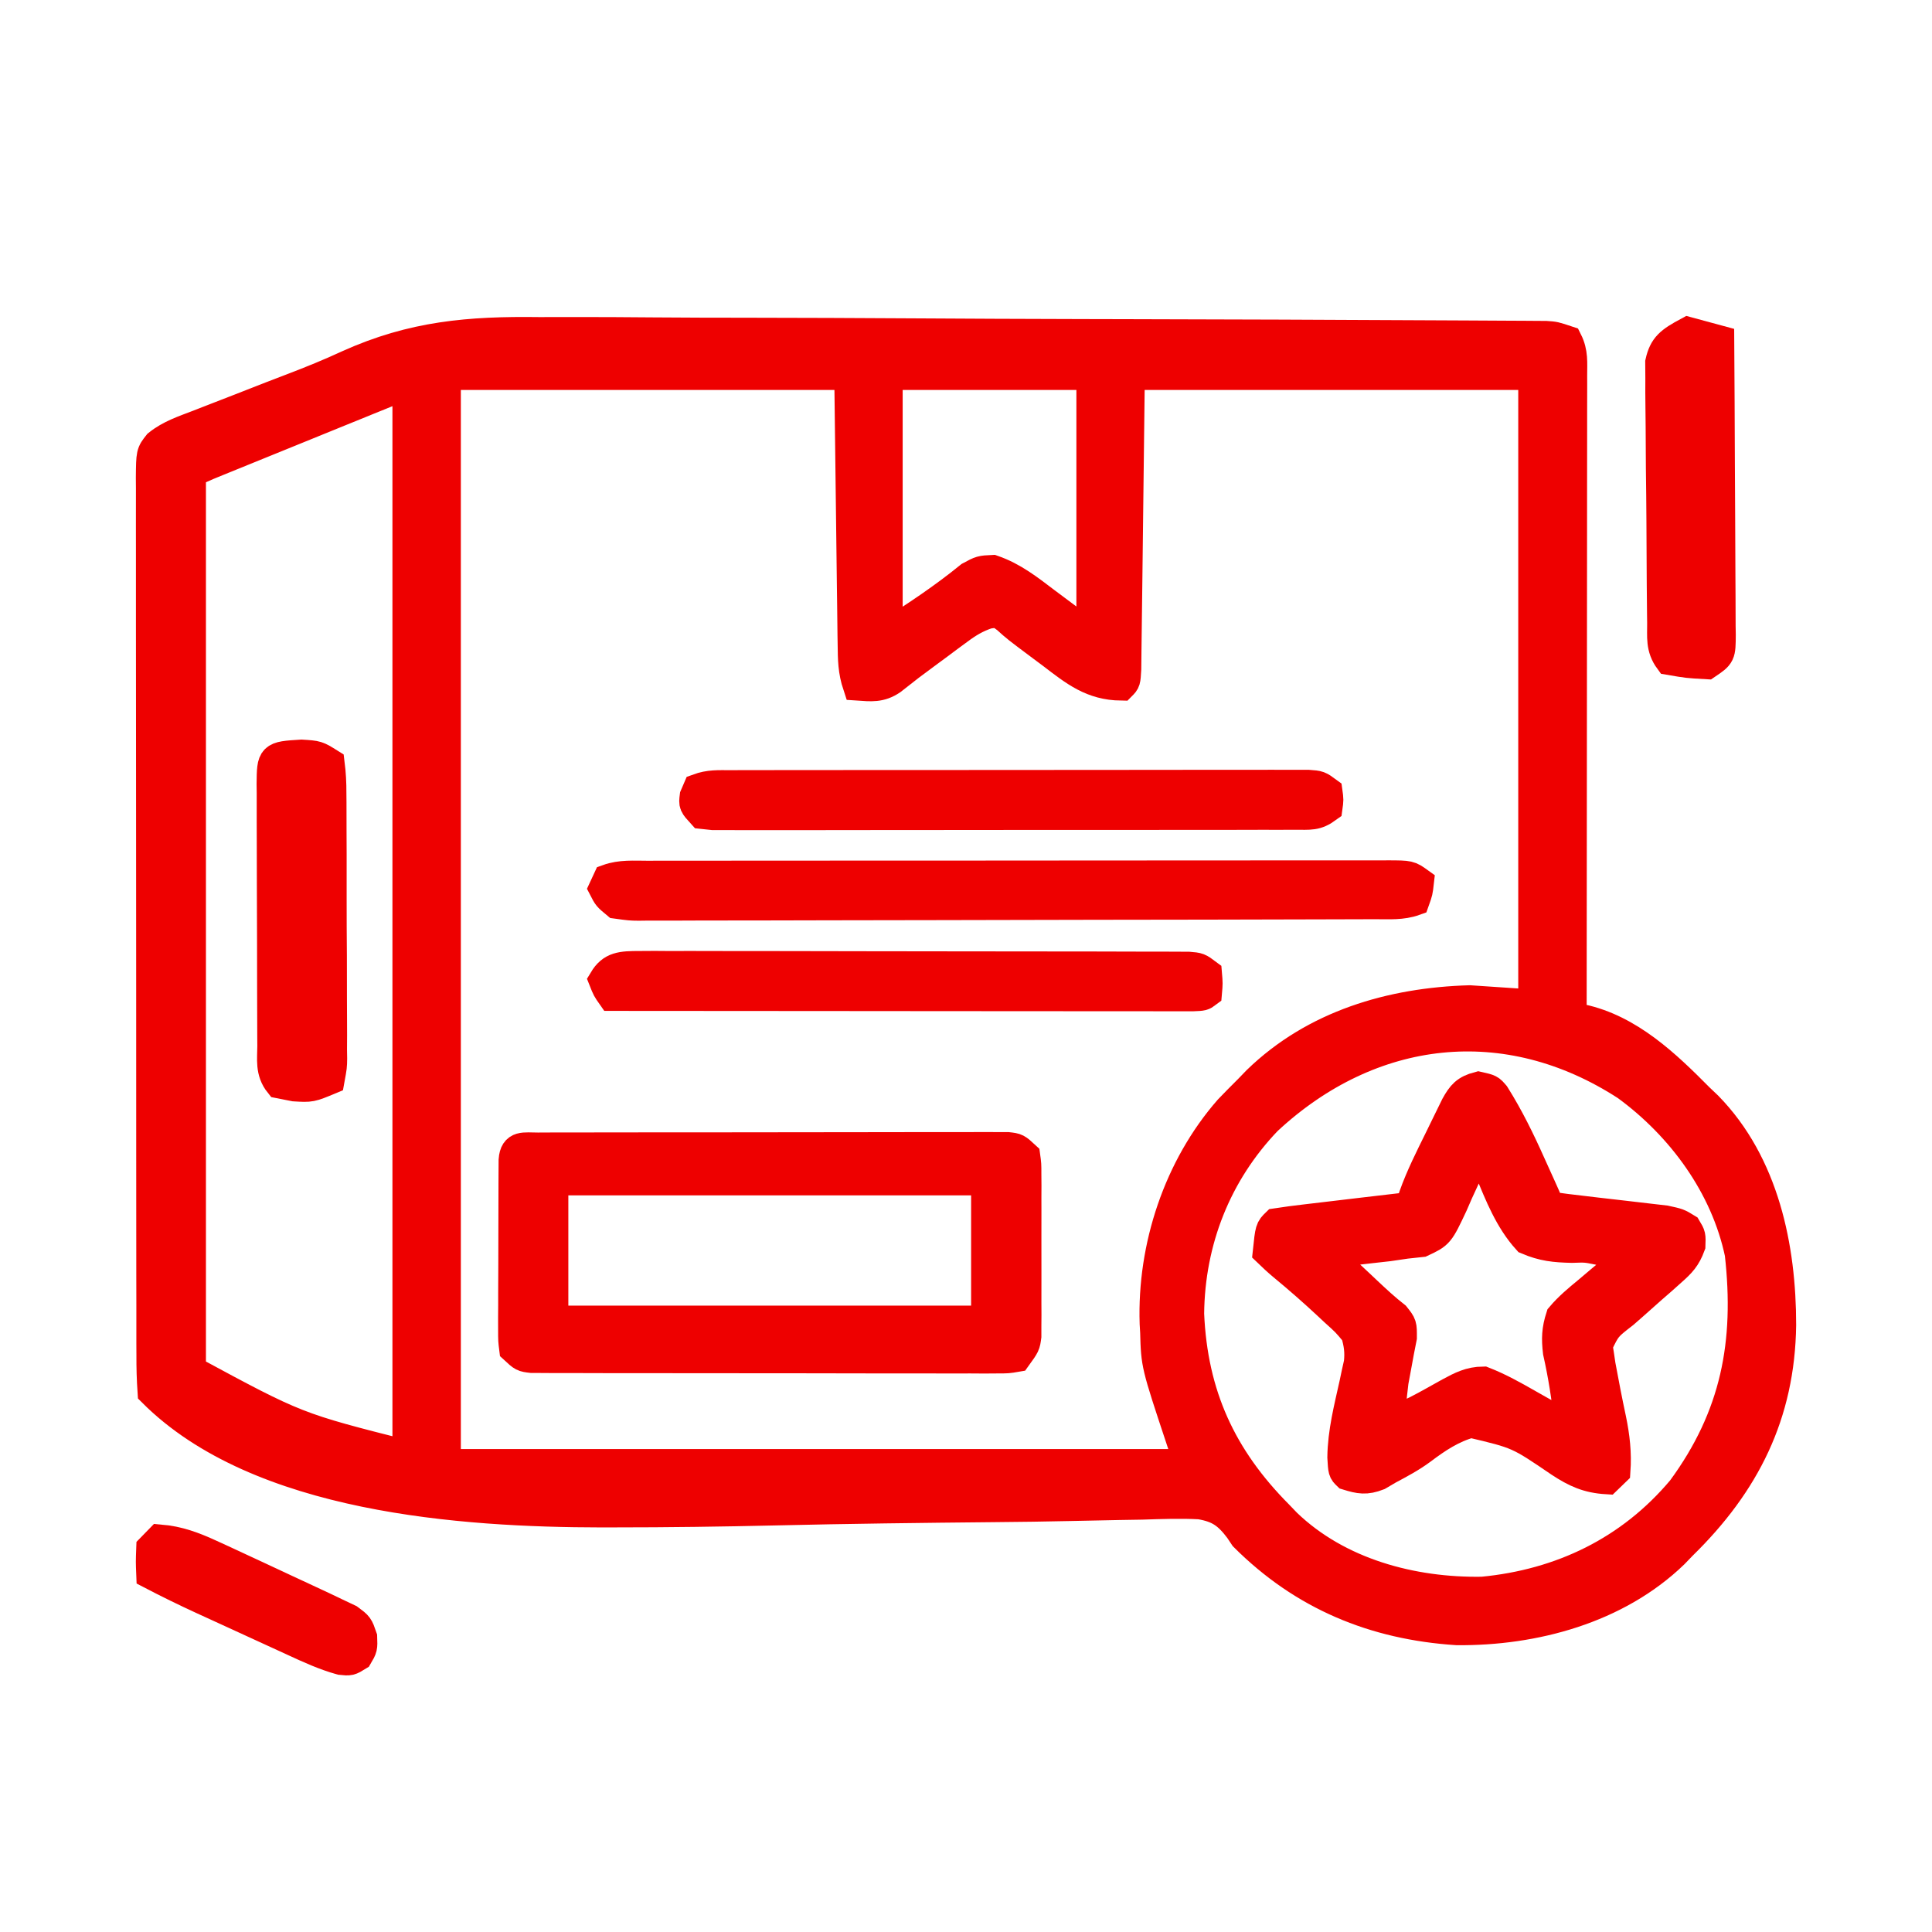 <svg width="64" height="64" viewBox="0 0 64 64" fill="none" xmlns="http://www.w3.org/2000/svg">
<path d="M17.86 11.004C18.228 11.004 18.597 11.003 18.966 11.002C19.854 11.001 20.741 11.006 21.63 11.014C22.665 11.023 23.701 11.024 24.737 11.025C26.584 11.027 28.43 11.035 30.277 11.046C32.068 11.057 33.859 11.065 35.649 11.069C35.816 11.07 35.816 11.07 35.985 11.07C36.43 11.071 36.875 11.072 37.32 11.073C40.722 11.081 44.124 11.091 47.526 11.111C47.882 11.113 48.238 11.114 48.594 11.116C49.078 11.118 49.563 11.121 50.047 11.124C50.26 11.125 50.26 11.125 50.478 11.126C50.607 11.127 50.736 11.128 50.87 11.129C50.981 11.13 51.093 11.13 51.209 11.131C51.497 11.15 51.497 11.15 51.919 11.291C52.116 11.684 52.077 12.006 52.077 12.447C52.077 12.582 52.077 12.582 52.078 12.721C52.078 13.026 52.077 13.331 52.076 13.636C52.076 13.854 52.076 14.072 52.076 14.29C52.076 14.883 52.075 15.477 52.074 16.07C52.074 16.689 52.074 17.309 52.073 17.928C52.073 19.102 52.072 20.275 52.07 21.449C52.069 22.785 52.068 24.121 52.067 25.457C52.066 28.205 52.063 30.954 52.06 33.702C52.222 33.732 52.222 33.732 52.386 33.762C53.965 34.102 55.184 35.271 56.282 36.38C56.376 36.47 56.47 36.559 56.567 36.651C58.437 38.566 59 41.323 59 43.89C58.962 46.851 57.802 49.144 55.719 51.18C55.583 51.321 55.583 51.321 55.444 51.465C53.557 53.289 50.819 54.023 48.26 53.999C45.519 53.819 43.176 52.848 41.224 50.898C41.17 50.817 41.115 50.736 41.06 50.652C40.678 50.147 40.383 49.936 39.751 49.83C39.111 49.795 38.472 49.819 37.832 49.84C37.585 49.845 37.338 49.849 37.091 49.852C36.558 49.861 36.026 49.872 35.493 49.885C34.641 49.905 33.789 49.915 32.937 49.923C30.514 49.946 28.091 49.975 25.668 50.032C23.898 50.073 22.129 50.097 20.359 50.097C20.215 50.097 20.071 50.098 19.923 50.098C15.335 50.092 8.576 49.632 5.056 46.106C5.028 45.697 5.017 45.302 5.019 44.892C5.019 44.765 5.018 44.638 5.017 44.507C5.016 44.078 5.017 43.65 5.017 43.221C5.017 42.915 5.016 42.609 5.015 42.303C5.013 41.469 5.013 40.635 5.013 39.801C5.014 39.106 5.013 38.411 5.012 37.716C5.011 36.077 5.011 34.438 5.011 32.799C5.012 31.106 5.011 29.413 5.008 27.719C5.005 26.268 5.004 24.816 5.005 23.364C5.005 22.496 5.005 21.628 5.003 20.761C5.001 19.945 5.001 19.129 5.003 18.313C5.003 18.012 5.003 17.712 5.002 17.412C5 17.004 5.001 16.596 5.003 16.187C5.002 16.067 5.001 15.947 5 15.824C5.008 15.016 5.008 15.016 5.24 14.724C5.635 14.406 6.106 14.253 6.575 14.073C6.686 14.03 6.796 13.987 6.91 13.942C7.265 13.803 7.62 13.666 7.976 13.528C8.313 13.397 8.65 13.265 8.986 13.133C9.221 13.042 9.457 12.951 9.692 12.862C10.319 12.623 10.935 12.372 11.544 12.09C13.679 11.129 15.542 10.973 17.86 11.004ZM14.766 12.418C14.766 24.326 14.766 36.234 14.766 48.502C22.893 48.502 31.021 48.502 39.394 48.502C39.301 48.223 39.209 47.944 39.113 47.657C38.298 45.203 38.298 45.203 38.269 44.133C38.263 44.036 38.258 43.939 38.252 43.839C38.17 41.304 39.04 38.67 40.714 36.759C40.928 36.536 41.145 36.316 41.365 36.098C41.46 36 41.555 35.902 41.653 35.8C43.555 33.956 46.087 33.213 48.683 33.138C49.379 33.185 50.076 33.231 50.794 33.279C50.794 26.395 50.794 19.511 50.794 12.418C46.382 12.418 41.97 12.418 37.424 12.418C37.383 15.752 37.383 15.752 37.344 19.085C37.336 19.729 37.336 19.729 37.332 20.03C37.329 20.241 37.327 20.452 37.324 20.663C37.321 20.982 37.317 21.3 37.312 21.619C37.31 21.799 37.308 21.979 37.306 22.165C37.283 22.567 37.283 22.567 37.143 22.708C36.177 22.695 35.612 22.241 34.864 21.668C34.753 21.585 34.641 21.502 34.526 21.416C33.676 20.781 33.676 20.781 33.351 20.487C33.068 20.278 33.068 20.278 32.712 20.331C32.335 20.46 32.074 20.615 31.755 20.852C31.645 20.933 31.536 21.013 31.423 21.096C31.311 21.18 31.198 21.264 31.082 21.351C30.969 21.434 30.857 21.518 30.74 21.603C30.13 22.053 30.13 22.053 29.535 22.522C29.158 22.778 28.862 22.738 28.417 22.708C28.256 22.224 28.254 21.842 28.248 21.331C28.246 21.233 28.245 21.136 28.243 21.035C28.239 20.718 28.235 20.402 28.232 20.085C28.229 19.89 28.227 19.694 28.224 19.499C28.214 18.774 28.206 18.05 28.197 17.325C28.177 15.706 28.157 14.087 28.136 12.418C23.724 12.418 19.312 12.418 14.766 12.418ZM29.402 12.418C29.402 15.256 29.402 18.093 29.402 21.016C30.379 20.394 31.248 19.818 32.132 19.1C32.498 18.902 32.498 18.902 32.885 18.884C33.562 19.119 34.077 19.528 34.645 19.959C34.871 20.128 35.097 20.297 35.324 20.466C35.423 20.541 35.523 20.616 35.625 20.694C35.872 20.883 35.872 20.883 36.157 21.016C36.157 18.179 36.157 15.342 36.157 12.418C33.928 12.418 31.699 12.418 29.402 12.418ZM12.584 13.085C12.452 13.138 12.321 13.191 12.185 13.246C12.043 13.304 11.9 13.362 11.754 13.422C11.608 13.481 11.462 13.54 11.312 13.601C10.845 13.791 10.378 13.981 9.911 14.171C9.596 14.299 9.281 14.427 8.966 14.555C8.667 14.676 8.368 14.798 8.068 14.92C7.926 14.977 7.784 15.035 7.637 15.095C7.505 15.149 7.374 15.202 7.239 15.257C7.122 15.305 7.006 15.352 6.887 15.401C6.696 15.481 6.508 15.568 6.322 15.66C6.322 25.475 6.322 35.289 6.322 45.401C9.819 47.289 9.819 47.289 13.5 48.22C13.5 36.545 13.5 24.87 13.5 12.841C13.145 12.841 12.913 12.951 12.584 13.085ZM41.971 37.111C40.294 38.861 39.413 41.109 39.389 43.522C39.504 46.213 40.462 48.296 42.35 50.194C42.479 50.328 42.479 50.328 42.611 50.466C44.325 52.116 46.782 52.77 49.105 52.731C51.717 52.483 54.013 51.38 55.719 49.348C57.503 46.919 57.966 44.481 57.634 41.525C57.161 39.28 55.709 37.303 53.881 35.966C49.909 33.388 45.394 33.923 41.971 37.111Z" fill="#EE0000" stroke="#EE0000"/>
<path d="M48.977 36C49.35 36.084 49.35 36.084 49.515 36.278C49.977 37.015 50.349 37.774 50.702 38.565C50.811 38.806 50.92 39.047 51.029 39.287C51.077 39.392 51.124 39.498 51.172 39.606C51.273 39.848 51.273 39.848 51.43 39.986C51.733 40.031 52.036 40.068 52.339 40.102C52.527 40.125 52.714 40.147 52.901 40.169C53.197 40.204 53.493 40.238 53.79 40.271C54.075 40.303 54.36 40.337 54.645 40.371C54.816 40.391 54.987 40.411 55.164 40.431C55.591 40.524 55.591 40.524 55.867 40.693C56.007 40.928 56.007 40.928 55.995 41.257C55.847 41.658 55.682 41.833 55.358 42.118C55.255 42.211 55.152 42.303 55.045 42.398C54.936 42.493 54.828 42.587 54.715 42.685C54.502 42.874 54.289 43.064 54.076 43.253C53.981 43.336 53.886 43.419 53.788 43.505C53.21 43.953 53.21 43.953 52.917 44.562C52.941 44.711 52.941 44.711 52.965 44.863C52.982 44.98 52.999 45.096 53.017 45.217C53.128 45.815 53.242 46.414 53.37 47.009C53.491 47.592 53.553 48.137 53.511 48.731C53.419 48.82 53.328 48.908 53.233 49C52.595 48.962 52.193 48.776 51.67 48.432C50.299 47.498 50.299 47.498 48.726 47.127C48.1 47.298 47.596 47.636 47.087 48.02C46.744 48.274 46.374 48.471 45.996 48.672C45.825 48.772 45.825 48.772 45.652 48.874C45.253 49.029 45.04 48.99 44.635 48.865C44.496 48.731 44.496 48.731 44.47 48.274C44.48 47.444 44.687 46.648 44.866 45.84C44.892 45.72 44.917 45.599 44.943 45.475C44.967 45.367 44.991 45.259 45.016 45.148C45.056 44.781 45.018 44.51 44.912 44.157C44.603 43.786 44.603 43.786 44.21 43.433C44.142 43.369 44.074 43.305 44.003 43.239C43.514 42.782 43.011 42.342 42.493 41.915C42.322 41.772 42.16 41.62 42 41.466C42.079 40.717 42.079 40.717 42.277 40.524C42.606 40.474 42.932 40.431 43.262 40.393C43.36 40.381 43.458 40.37 43.56 40.358C43.875 40.32 44.19 40.283 44.505 40.246C44.718 40.221 44.931 40.196 45.145 40.17C45.668 40.108 46.192 40.047 46.715 39.986C46.754 39.867 46.794 39.748 46.834 39.625C47.067 38.97 47.378 38.357 47.686 37.732C47.78 37.539 47.78 37.539 47.876 37.342C47.936 37.219 47.996 37.096 48.059 36.969C48.114 36.857 48.169 36.745 48.225 36.63C48.427 36.267 48.562 36.109 48.977 36ZM48.934 38.102C48.897 38.186 48.86 38.271 48.822 38.357C48.652 38.739 48.477 39.118 48.301 39.498C48.214 39.697 48.214 39.697 48.126 39.9C47.67 40.87 47.67 40.87 47.088 41.142C46.919 41.16 46.75 41.178 46.577 41.197C46.383 41.225 46.19 41.253 45.996 41.282C45.8 41.305 45.603 41.327 45.406 41.348C45.305 41.36 45.203 41.371 45.099 41.383C44.852 41.411 44.605 41.439 44.358 41.466C44.312 41.896 44.312 41.896 44.672 42.214C44.809 42.344 44.947 42.473 45.086 42.601C45.154 42.665 45.222 42.729 45.292 42.796C45.593 43.079 45.89 43.354 46.216 43.609C46.438 43.888 46.438 43.888 46.436 44.305C46.405 44.461 46.374 44.618 46.343 44.779C46.297 45.028 46.297 45.028 46.251 45.281C46.221 45.443 46.191 45.605 46.16 45.771C46.128 46.034 46.099 46.298 46.074 46.561C46.063 46.669 46.053 46.777 46.042 46.888C46.036 46.964 46.029 47.039 46.022 47.116C46.441 46.969 46.827 46.793 47.214 46.581C47.302 46.533 47.391 46.484 47.482 46.434C47.665 46.334 47.847 46.232 48.029 46.129C48.403 45.927 48.703 45.772 49.136 45.768C49.661 45.973 50.138 46.241 50.624 46.519C50.822 46.632 51.021 46.745 51.22 46.856C51.307 46.906 51.394 46.956 51.484 47.007C51.707 47.136 51.707 47.136 51.985 47.116C51.905 46.326 51.785 45.562 51.611 44.786C51.559 44.34 51.569 44.05 51.708 43.618C51.974 43.304 52.281 43.048 52.6 42.786C52.765 42.647 52.93 42.508 53.094 42.368C53.167 42.308 53.24 42.247 53.316 42.185C53.546 41.984 53.546 41.984 53.788 41.6C53.622 41.561 53.456 41.523 53.285 41.483C53.115 41.442 53.115 41.442 52.942 41.4C52.531 41.318 52.531 41.318 52.069 41.334C51.504 41.321 51.118 41.283 50.598 41.062C50.008 40.412 49.676 39.572 49.35 38.775C49.294 38.64 49.237 38.505 49.179 38.365C49.144 38.279 49.109 38.192 49.073 38.102C49.027 38.102 48.981 38.102 48.934 38.102Z" fill="#EE0000" stroke="#EE0000"/>
<path d="M17.821 38.017C18.029 38.016 18.029 38.016 18.241 38.015C18.394 38.015 18.547 38.015 18.705 38.015C18.866 38.015 19.026 38.014 19.192 38.014C19.725 38.013 20.258 38.012 20.791 38.012C21.16 38.012 21.529 38.011 21.898 38.011C22.673 38.01 23.447 38.01 24.221 38.01C25.118 38.01 26.014 38.009 26.91 38.007C27.771 38.005 28.631 38.004 29.492 38.004C29.859 38.004 30.226 38.003 30.593 38.002C31.105 38.001 31.617 38.002 32.129 38.002C32.358 38.001 32.358 38.001 32.593 38C32.731 38.001 32.87 38.001 33.014 38.002C33.195 38.002 33.195 38.002 33.381 38.002C33.673 38.035 33.673 38.035 33.96 38.3C33.997 38.567 33.997 38.567 33.997 38.898C33.998 39.022 33.999 39.145 34 39.273C33.999 39.407 33.999 39.541 33.998 39.679C33.998 39.816 33.999 39.954 33.999 40.095C33.999 40.386 33.999 40.677 33.998 40.968C33.996 41.414 33.998 41.86 33.999 42.306C33.999 42.588 33.999 42.87 33.998 43.152C33.999 43.286 33.999 43.42 34 43.558C33.999 43.744 33.999 43.744 33.997 43.934C33.997 44.043 33.997 44.153 33.997 44.265C33.96 44.549 33.96 44.549 33.673 44.947C33.383 44.997 33.383 44.997 33.02 44.997C32.814 44.999 32.814 44.999 32.603 45C32.376 44.998 32.376 44.998 32.144 44.997C31.985 44.997 31.826 44.998 31.662 44.998C31.134 44.999 30.607 44.998 30.079 44.996C29.713 44.996 29.348 44.996 28.982 44.996C28.215 44.996 27.449 44.995 26.682 44.992C25.795 44.989 24.907 44.989 24.02 44.99C23.168 44.99 22.315 44.99 21.462 44.988C21.099 44.988 20.736 44.987 20.373 44.988C19.866 44.988 19.359 44.986 18.852 44.984C18.625 44.984 18.625 44.984 18.393 44.985C18.187 44.983 18.187 44.983 17.976 44.982C17.796 44.982 17.796 44.982 17.613 44.981C17.323 44.947 17.323 44.947 17.036 44.681C17.001 44.403 17.001 44.403 17.001 44.056C17.001 43.925 17 43.796 17 43.662C17.001 43.521 17.002 43.38 17.003 43.235C17.003 43.091 17.003 42.947 17.003 42.799C17.004 42.495 17.005 42.19 17.007 41.886C17.009 41.418 17.01 40.95 17.01 40.482C17.01 40.187 17.011 39.891 17.012 39.596C17.012 39.455 17.012 39.314 17.013 39.169C17.014 38.975 17.014 38.975 17.015 38.776C17.016 38.662 17.016 38.547 17.017 38.429C17.054 37.928 17.351 38.018 17.821 38.017ZM18.327 39.098C18.327 40.633 18.327 42.169 18.327 43.751C23.06 43.751 27.793 43.751 32.669 43.751C32.669 42.215 32.669 40.68 32.669 39.098C27.936 39.098 23.203 39.098 18.327 39.098Z" fill="#EE0000" stroke="#EE0000"/>
<path d="M21.452 29.013C21.56 29.013 21.667 29.013 21.778 29.012C22.14 29.012 22.501 29.012 22.863 29.012C23.122 29.012 23.381 29.011 23.639 29.011C24.343 29.01 25.047 29.01 25.751 29.01C26.338 29.009 26.925 29.009 27.512 29.009C28.895 29.008 30.279 29.008 31.663 29.008C33.093 29.008 34.522 29.007 35.952 29.005C37.178 29.004 38.403 29.003 39.629 29.003C40.362 29.003 41.095 29.003 41.828 29.002C42.516 29.001 43.205 29.001 43.894 29.002C44.148 29.002 44.401 29.002 44.654 29.001C44.999 29 45.344 29.001 45.688 29.002C45.79 29.001 45.891 29 45.995 29C46.687 29.003 46.687 29.003 47 29.228C46.965 29.537 46.965 29.537 46.859 29.834C46.441 29.984 46.013 29.95 45.554 29.95C45.394 29.951 45.394 29.951 45.231 29.951C44.871 29.953 44.511 29.953 44.152 29.954C43.895 29.955 43.638 29.956 43.381 29.956C42.535 29.959 41.689 29.961 40.844 29.962C40.553 29.962 40.262 29.963 39.972 29.964C38.763 29.966 37.554 29.968 36.346 29.969C34.611 29.971 32.877 29.974 31.142 29.98C29.924 29.983 28.705 29.985 27.487 29.986C26.759 29.986 26.03 29.988 25.302 29.991C24.617 29.994 23.932 29.994 23.247 29.993C22.996 29.993 22.744 29.994 22.492 29.996C22.149 29.998 21.807 29.997 21.464 29.996C21.313 29.998 21.313 29.998 21.16 30C20.881 29.997 20.881 29.997 20.422 29.934C20.137 29.697 20.137 29.697 20 29.43C20.046 29.33 20.093 29.23 20.141 29.127C20.561 28.977 20.991 29.012 21.452 29.013Z" fill="#EE0000" stroke="#EE0000"/>
<path d="M24.208 26.013C24.379 26.012 24.55 26.012 24.726 26.011C24.916 26.011 25.106 26.011 25.296 26.011C25.495 26.011 25.695 26.011 25.894 26.01C26.436 26.009 26.979 26.009 27.521 26.009C27.974 26.009 28.426 26.009 28.878 26.008C29.945 26.008 31.012 26.007 32.078 26.007C33.18 26.007 34.282 26.006 35.383 26.005C36.328 26.003 37.273 26.003 38.218 26.003C38.782 26.003 39.347 26.003 39.912 26.001C40.443 26 40.974 26 41.505 26.001C41.7 26.001 41.895 26.001 42.09 26C42.356 26 42.622 26 42.888 26.001C43.036 26.001 43.185 26.001 43.339 26.001C43.69 26.026 43.69 26.026 43.973 26.234C44.009 26.493 44.009 26.493 43.973 26.752C43.594 27.029 43.412 26.986 42.882 26.987C42.71 26.987 42.538 26.988 42.361 26.989C42.17 26.989 41.978 26.988 41.787 26.988C41.586 26.989 41.385 26.989 41.185 26.99C40.638 26.991 40.092 26.991 39.546 26.991C39.09 26.991 38.635 26.991 38.179 26.992C37.105 26.993 36.031 26.993 34.957 26.992C33.848 26.992 32.738 26.993 31.629 26.995C30.677 26.997 29.726 26.998 28.775 26.997C28.206 26.997 27.637 26.997 27.068 26.999C26.534 27 25.999 27 25.465 26.999C25.268 26.998 25.071 26.999 24.875 27C24.607 27.001 24.34 27 24.072 26.998C23.922 26.998 23.772 26.998 23.617 26.998C23.443 26.979 23.443 26.979 23.264 26.96C22.981 26.649 22.981 26.649 23.016 26.376C23.051 26.295 23.086 26.214 23.122 26.13C23.5 25.992 23.786 26.013 24.208 26.013Z" fill="#EE0000" stroke="#EE0000"/>
<path d="M21.197 32.003C21.44 32.001 21.44 32.001 21.689 32C21.867 32.001 22.046 32.002 22.23 32.004C22.419 32.003 22.609 32.003 22.799 32.002C23.314 32.001 23.829 32.003 24.344 32.005C24.882 32.007 25.421 32.007 25.96 32.006C26.864 32.007 27.768 32.008 28.673 32.011C29.719 32.014 30.765 32.016 31.812 32.015C32.818 32.015 33.823 32.016 34.829 32.018C35.258 32.019 35.686 32.019 36.114 32.019C36.619 32.02 37.123 32.021 37.627 32.023C37.901 32.024 38.175 32.024 38.449 32.023C38.692 32.025 38.692 32.025 38.94 32.026C39.082 32.026 39.223 32.027 39.369 32.027C39.703 32.054 39.703 32.054 39.98 32.261C40.007 32.579 40.007 32.579 39.98 32.883C39.842 32.987 39.842 32.987 39.519 33C39.303 33 39.303 33 39.082 33C38.835 33 38.835 33 38.583 33C38.309 32.999 38.309 32.999 38.03 32.999C37.837 32.999 37.645 32.999 37.452 32.999C36.927 32.999 36.402 32.998 35.877 32.998C35.329 32.997 34.781 32.997 34.233 32.997C33.195 32.996 32.157 32.996 31.118 32.995C29.936 32.993 28.755 32.993 27.573 32.992C25.141 32.991 22.709 32.989 20.277 32.987C20.113 32.754 20.113 32.754 20 32.469C20.267 32.024 20.578 32.002 21.197 32.003Z" fill="#EE0000" stroke="#EE0000"/>
<path d="M9.986 25C10.504 25.032 10.504 25.032 10.918 25.291C10.96 25.624 10.977 25.944 10.975 26.277C10.976 26.379 10.977 26.48 10.978 26.585C10.981 26.922 10.981 27.26 10.98 27.597C10.981 27.831 10.982 28.064 10.983 28.298C10.985 28.788 10.985 29.278 10.983 29.769C10.982 30.398 10.986 31.027 10.991 31.657C10.994 32.139 10.994 32.622 10.993 33.105C10.993 33.337 10.994 33.569 10.996 33.801C10.999 34.125 10.998 34.449 10.995 34.773C10.997 34.87 10.998 34.966 11 35.066C10.996 35.332 10.996 35.332 10.918 35.759C10.297 36.018 10.297 36.018 9.753 35.985C9.509 35.937 9.509 35.937 9.261 35.888C8.946 35.495 9.023 35.087 9.024 34.656C9.023 34.555 9.022 34.455 9.022 34.351C9.02 34.018 9.019 33.685 9.019 33.352C9.018 33.121 9.018 32.89 9.017 32.66C9.016 32.175 9.015 31.691 9.015 31.207C9.015 30.586 9.013 29.964 9.009 29.343C9.007 28.866 9.006 28.389 9.006 27.913C9.006 27.683 9.005 27.454 9.004 27.225C9.002 26.905 9.002 26.585 9.004 26.265C9.002 26.17 9.001 26.074 9 25.976C9.009 25.061 9.009 25.061 9.986 25Z" fill="#EE0000" stroke="#EE0000"/>
<path d="M55.922 11C56.43 11.138 56.43 11.138 56.949 11.278C56.958 12.635 56.966 13.992 56.97 15.349C56.972 15.979 56.975 16.609 56.98 17.239C56.984 17.846 56.987 18.454 56.988 19.062C56.989 19.294 56.99 19.526 56.992 19.758C56.995 20.082 56.996 20.407 56.995 20.731C56.997 20.828 56.998 20.925 57 21.024C56.996 21.69 56.996 21.69 56.538 22C55.909 21.965 55.909 21.965 55.306 21.861C55.006 21.454 55.069 21.093 55.064 20.639C55.062 20.542 55.061 20.445 55.06 20.346C55.056 20.024 55.053 19.703 55.051 19.382C55.05 19.272 55.05 19.162 55.049 19.049C55.044 18.469 55.041 17.889 55.04 17.309C55.037 16.709 55.03 16.109 55.022 15.51C55.017 15.049 55.015 14.588 55.014 14.127C55.013 13.906 55.011 13.685 55.007 13.464C55.002 13.155 55.002 12.845 55.004 12.536C55.002 12.36 55.001 12.184 55 12.003C55.117 11.483 55.324 11.321 55.922 11Z" fill="#EE0000" stroke="#EE0000"/>
<path d="M5.293 51C5.908 51.05 6.412 51.241 6.972 51.498C7.13 51.571 7.287 51.643 7.45 51.717C7.615 51.794 7.781 51.871 7.951 51.95C8.121 52.029 8.292 52.108 8.462 52.187C8.795 52.341 9.128 52.497 9.46 52.653C9.731 52.78 10.003 52.907 10.275 53.032C10.556 53.161 10.836 53.294 11.116 53.429C11.262 53.498 11.408 53.567 11.559 53.639C11.868 53.868 11.868 53.868 11.995 54.237C12.008 54.585 12.008 54.585 11.851 54.853C11.588 55.015 11.588 55.015 11.293 54.984C10.752 54.833 10.259 54.607 9.748 54.371C9.639 54.321 9.531 54.271 9.419 54.22C9.189 54.115 8.96 54.01 8.73 53.904C8.381 53.743 8.032 53.583 7.682 53.423C7.459 53.321 7.235 53.219 7.012 53.116C6.908 53.069 6.804 53.021 6.697 52.972C6.129 52.71 5.569 52.437 5.013 52.147C4.996 51.735 4.996 51.735 5.013 51.287C5.105 51.192 5.198 51.097 5.293 51Z" fill="#EE0000" stroke="#EE0000"/>
</svg>
